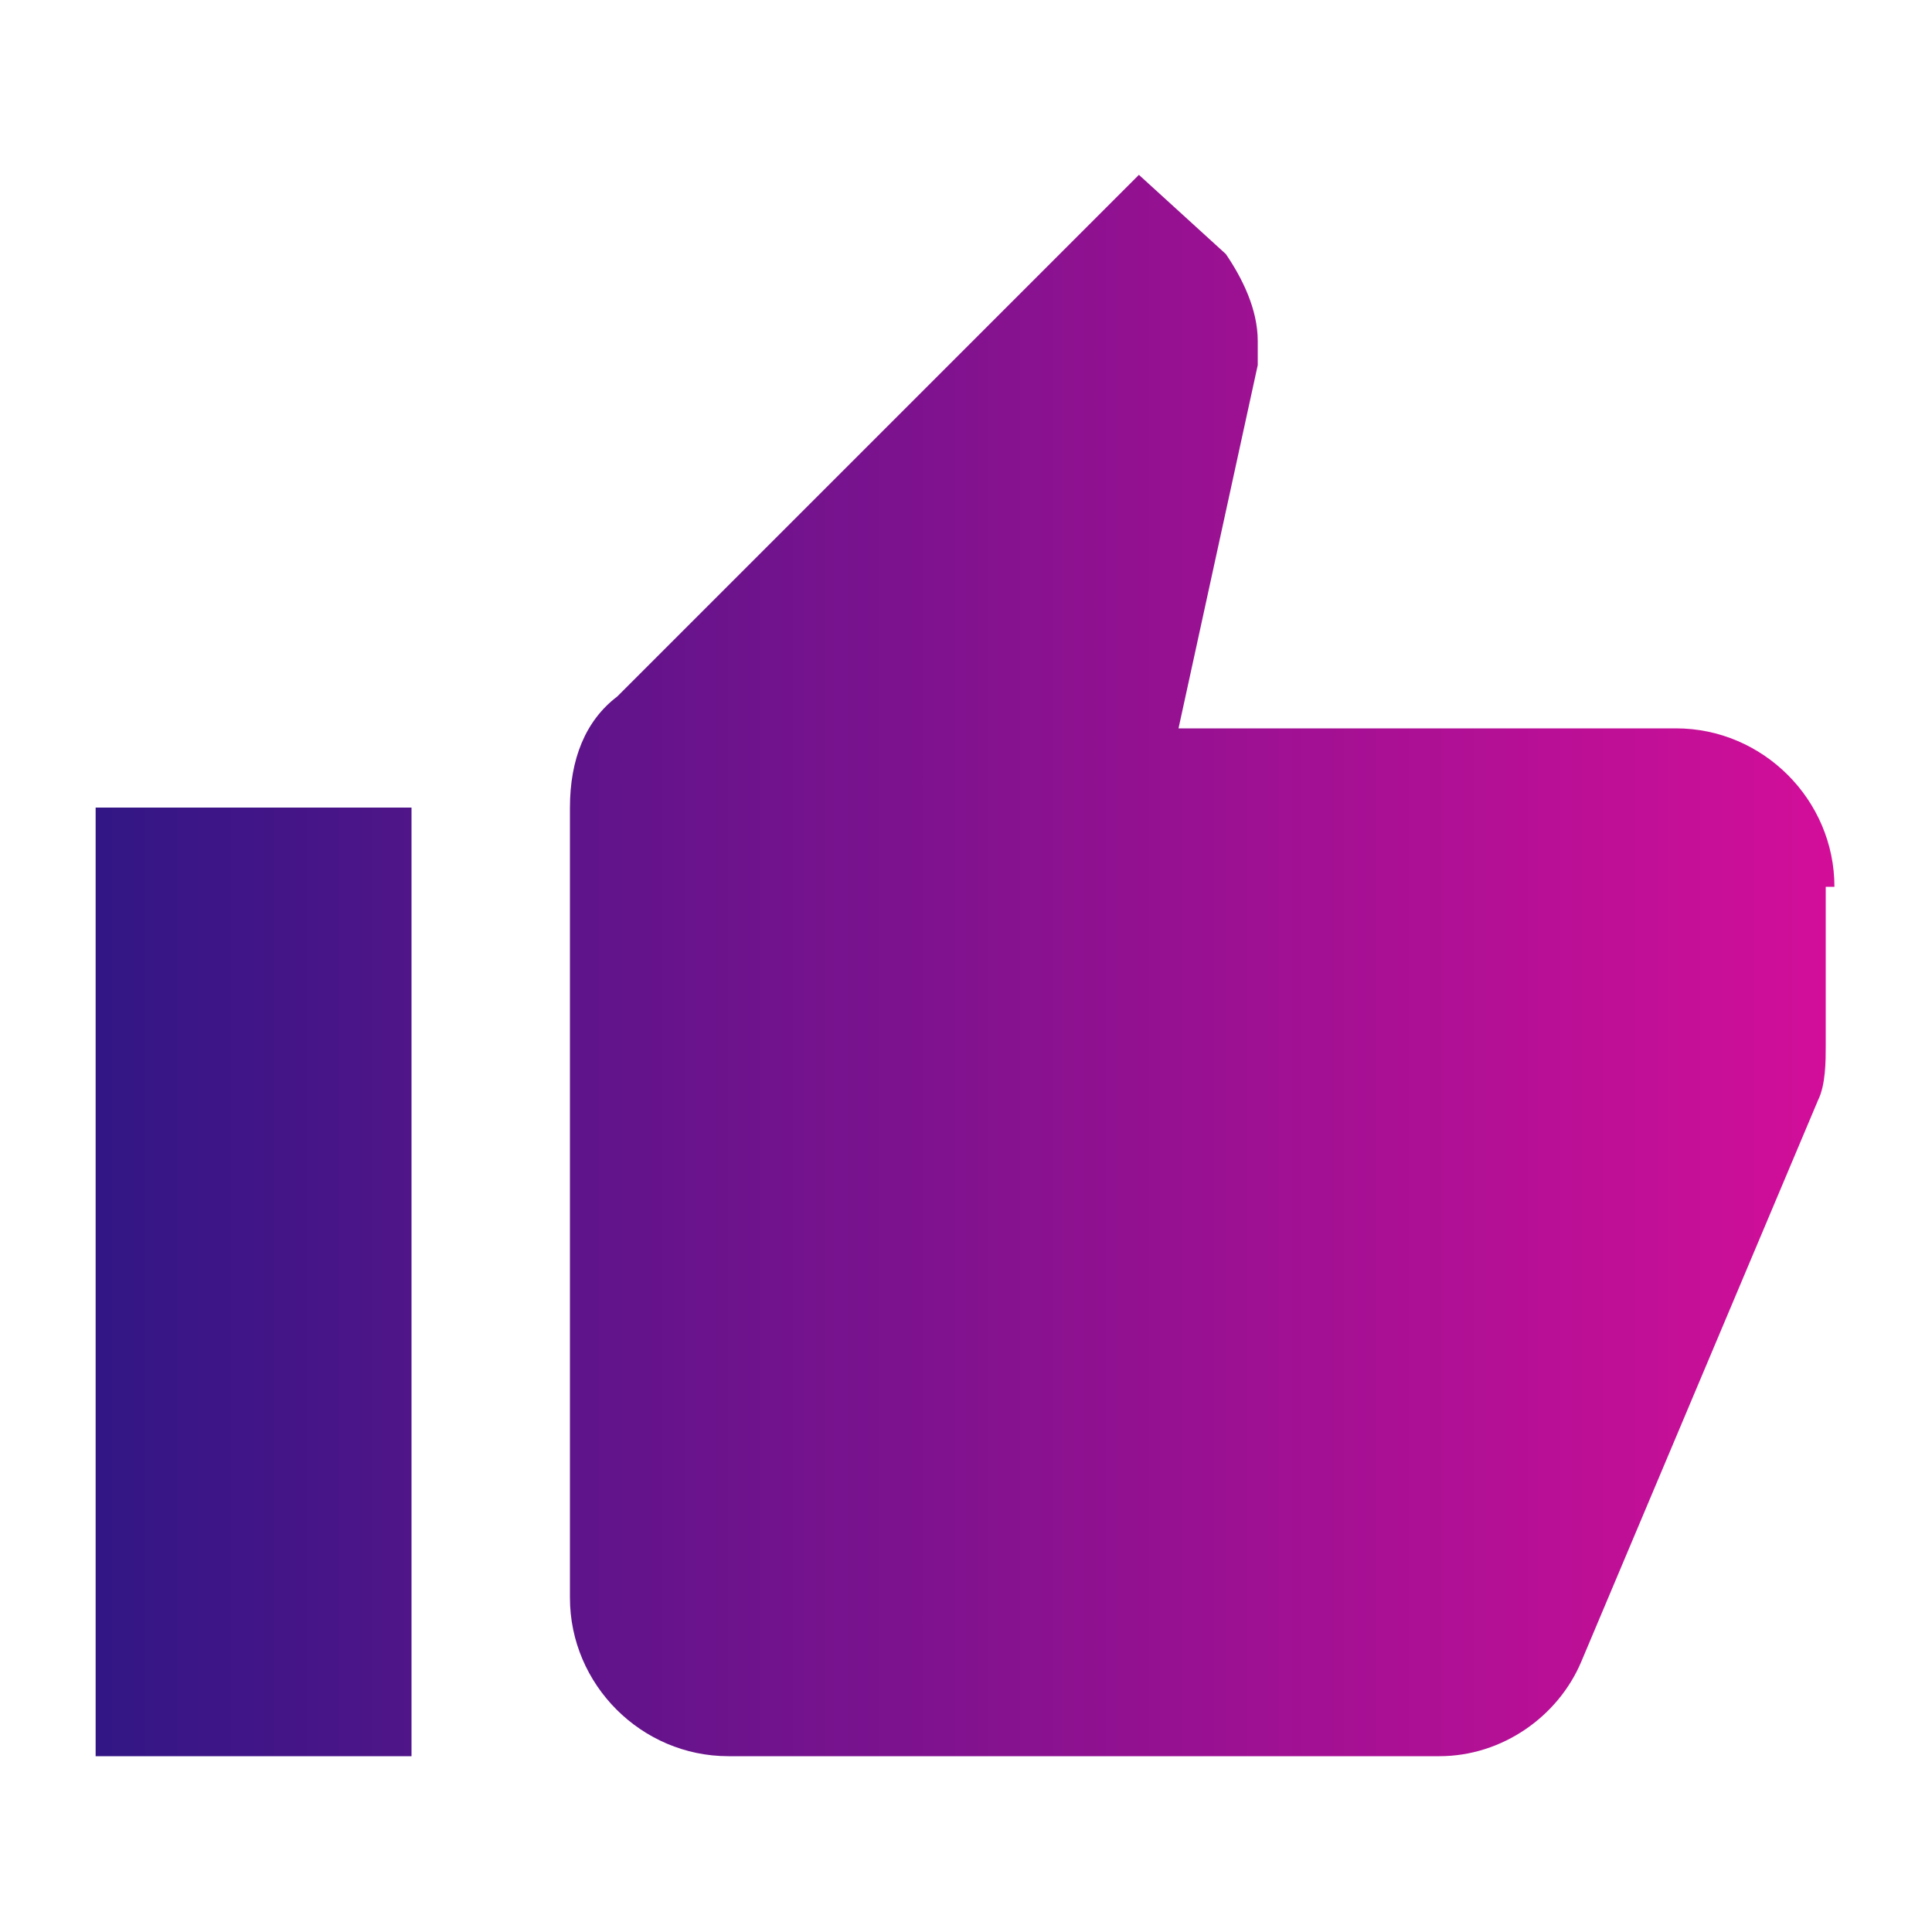 <svg xmlns="http://www.w3.org/2000/svg" xml:space="preserve" style="enable-background:new 0 0 200 200" viewBox="0 0 200 200"><linearGradient id="a" x1="9.96" x2="189.999" y1="99.944" y2="99.944" gradientUnits="userSpaceOnUse"><stop offset="0" style="stop-color:#321685"/><stop offset="1" style="stop-color:#d30e99"/></linearGradient><path d="M9.9 181.8h32.7V83.6H9.9v98.2zm180-90c0-9-7.4-16.4-16.4-16.4H122l8.2-37.6v-2.5c0-3.3-1.6-6.5-3.3-9l-9-8.2-54 54c-3.3 2.5-4.9 6.5-4.9 11.5v81.8c0 9 7.4 16.4 16.4 16.4H149c6.5 0 12.3-4.1 14.7-9.8l24.5-58.1c.8-1.6.8-4.1.8-5.7V91.8h.9c0 .8 0 0 0 0" style="fill:url(#a)"/></svg>